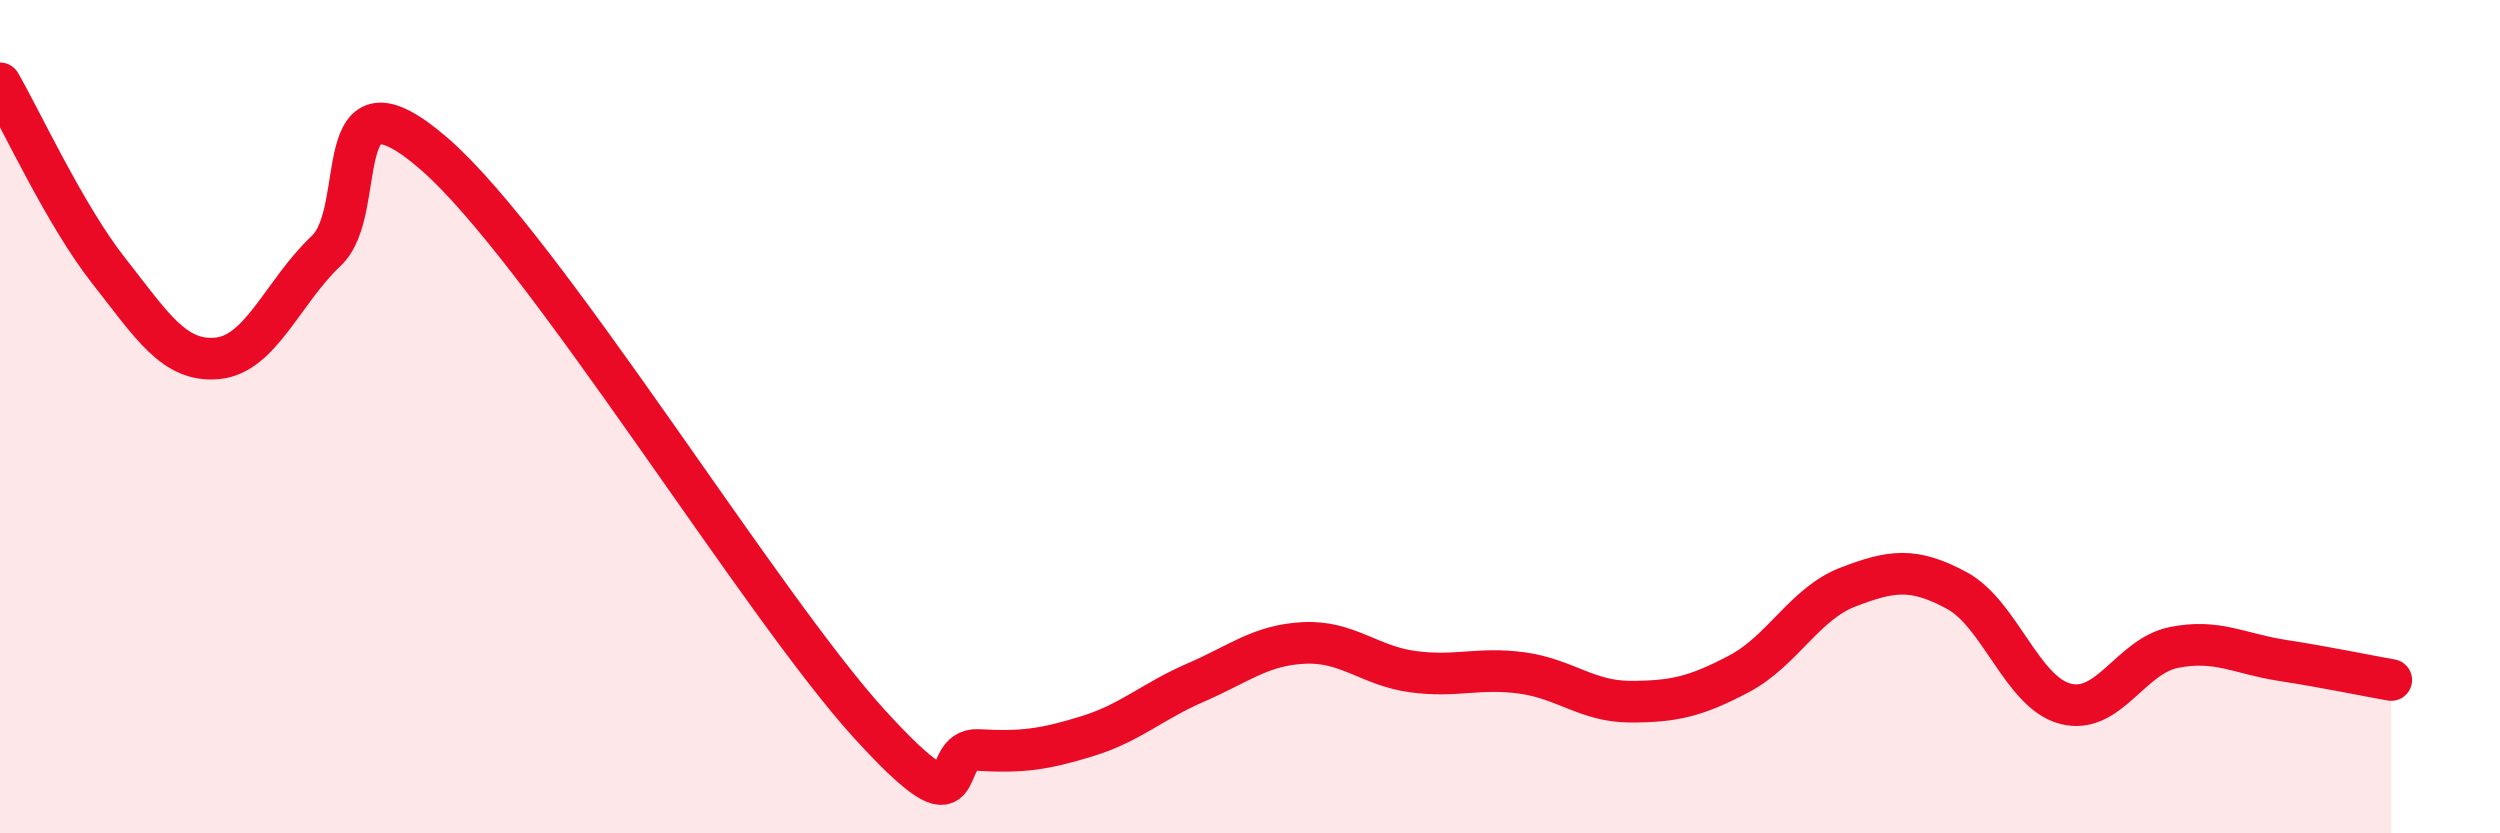 
    <svg width="60" height="20" viewBox="0 0 60 20" xmlns="http://www.w3.org/2000/svg">
      <path
        d="M 0,2 C 0.52,2.9 1.57,5.18 2.61,6.5 C 3.65,7.82 4.18,8.7 5.22,8.6 C 6.26,8.5 6.79,7 7.83,6.02 C 8.87,5.04 7.82,1.43 10.43,3.7 C 13.04,5.97 18.26,14.52 20.87,17.38 C 23.48,20.24 22.44,17.94 23.48,18 C 24.52,18.06 25.05,17.99 26.09,17.67 C 27.13,17.35 27.66,16.83 28.7,16.38 C 29.74,15.93 30.26,15.48 31.3,15.43 C 32.34,15.38 32.87,15.98 33.91,16.12 C 34.95,16.26 35.48,16.01 36.52,16.15 C 37.56,16.29 38.09,16.84 39.13,16.84 C 40.17,16.84 40.7,16.72 41.74,16.17 C 42.78,15.62 43.31,14.49 44.35,14.09 C 45.39,13.69 45.92,13.61 46.96,14.17 C 48,14.73 48.53,16.62 49.57,16.89 C 50.61,17.16 51.13,15.75 52.17,15.54 C 53.21,15.33 53.74,15.69 54.78,15.85 C 55.82,16.01 56.87,16.23 57.39,16.32L57.39 20L0 20Z"
        fill="#EB0A25"
        opacity="0.1"
        stroke-linecap="round"
        stroke-linejoin="round"
      />
      <path
        d="M 0,2 C 0.52,2.9 1.57,5.18 2.61,6.5 C 3.65,7.82 4.18,8.7 5.22,8.6 C 6.26,8.5 6.79,7 7.83,6.02 C 8.87,5.04 7.82,1.43 10.43,3.7 C 13.04,5.97 18.26,14.52 20.87,17.38 C 23.48,20.24 22.44,17.94 23.48,18 C 24.52,18.06 25.05,17.99 26.09,17.67 C 27.13,17.35 27.66,16.83 28.7,16.38 C 29.74,15.93 30.26,15.48 31.3,15.43 C 32.34,15.38 32.87,15.98 33.91,16.12 C 34.95,16.26 35.48,16.01 36.52,16.15 C 37.56,16.29 38.09,16.84 39.13,16.84 C 40.17,16.84 40.7,16.72 41.74,16.17 C 42.78,15.62 43.31,14.49 44.35,14.09 C 45.39,13.69 45.92,13.61 46.96,14.17 C 48,14.73 48.53,16.62 49.57,16.89 C 50.61,17.16 51.13,15.75 52.17,15.54 C 53.21,15.33 53.74,15.69 54.78,15.85 C 55.82,16.01 56.87,16.23 57.39,16.32"
        stroke="#EB0A25"
        stroke-width="1"
        fill="none"
        stroke-linecap="round"
        stroke-linejoin="round"
      />
    </svg>
  